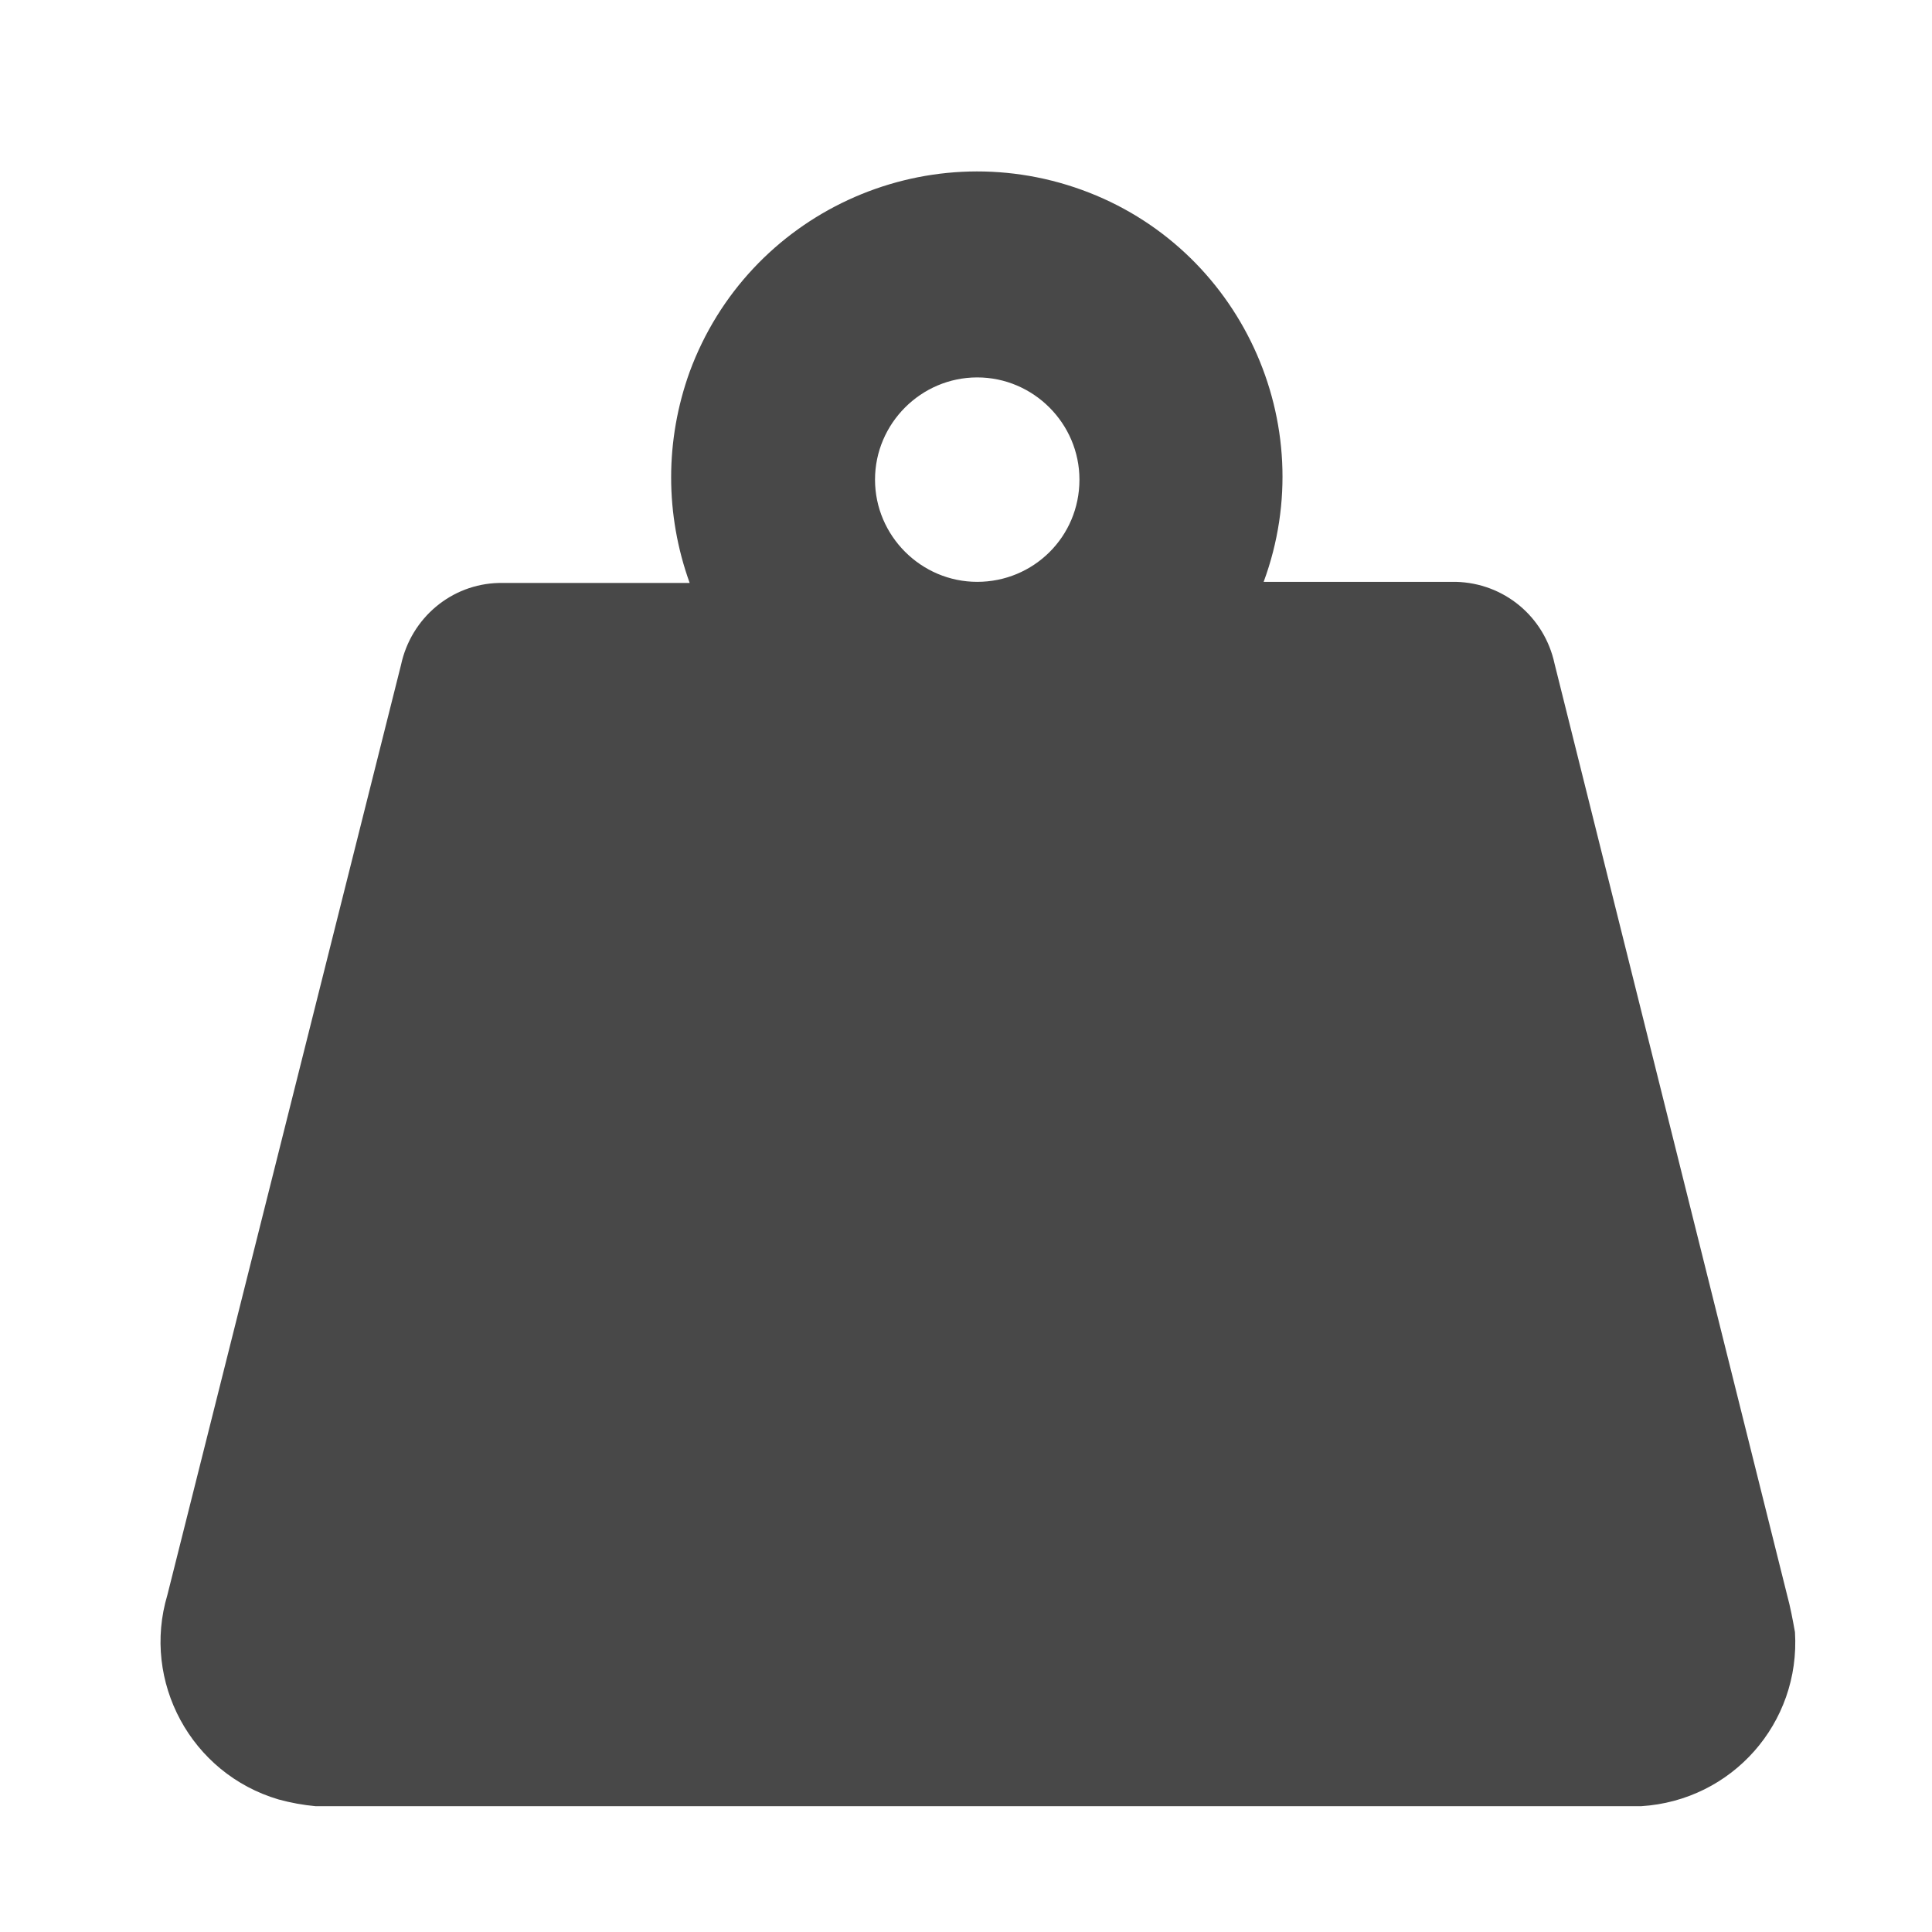 <?xml version="1.0" encoding="utf-8"?>
<!-- Generator: Adobe Illustrator 25.2.1, SVG Export Plug-In . SVG Version: 6.00 Build 0)  -->
<svg version="1.1" id="Layer_1" xmlns="http://www.w3.org/2000/svg" xmlns:xlink="http://www.w3.org/1999/xlink" x="0px" y="0px"
	 viewBox="0 0 172 172" style="enable-background:new 0 0 172 172;" xml:space="preserve">
<style type="text/css">
	.st0{fill:#484848;}
</style>
<path id="Icon_awesome-weight-hanging" class="st0" d="M159.1,142l-20.7-82.9c-0.9-4.2-4.5-7.2-8.8-7.3h-17.1
	c5.2-14.1-2.1-29.8-16.2-34.9S66.6,19,61.4,33.1c-2.2,6.1-2.2,12.7,0,18.8H44.4c-4.2,0.1-7.8,3.1-8.7,7.3L14.9,142
	c-2.3,7.7,2.1,15.9,9.9,18.2c1.1,0.3,2.2,0.5,3.3,0.6h118c8.1-0.5,14.2-7.4,13.7-15.5C159.6,144.2,159.4,143.1,159.1,142z M87,51.8
	c-5,0-9.1-4.1-9.1-9.1c0-5,4.1-9.1,9.1-9.1c5,0,9.1,4.1,9.1,9.1C96.1,47.8,92,51.8,87,51.8z"/>
</svg>
